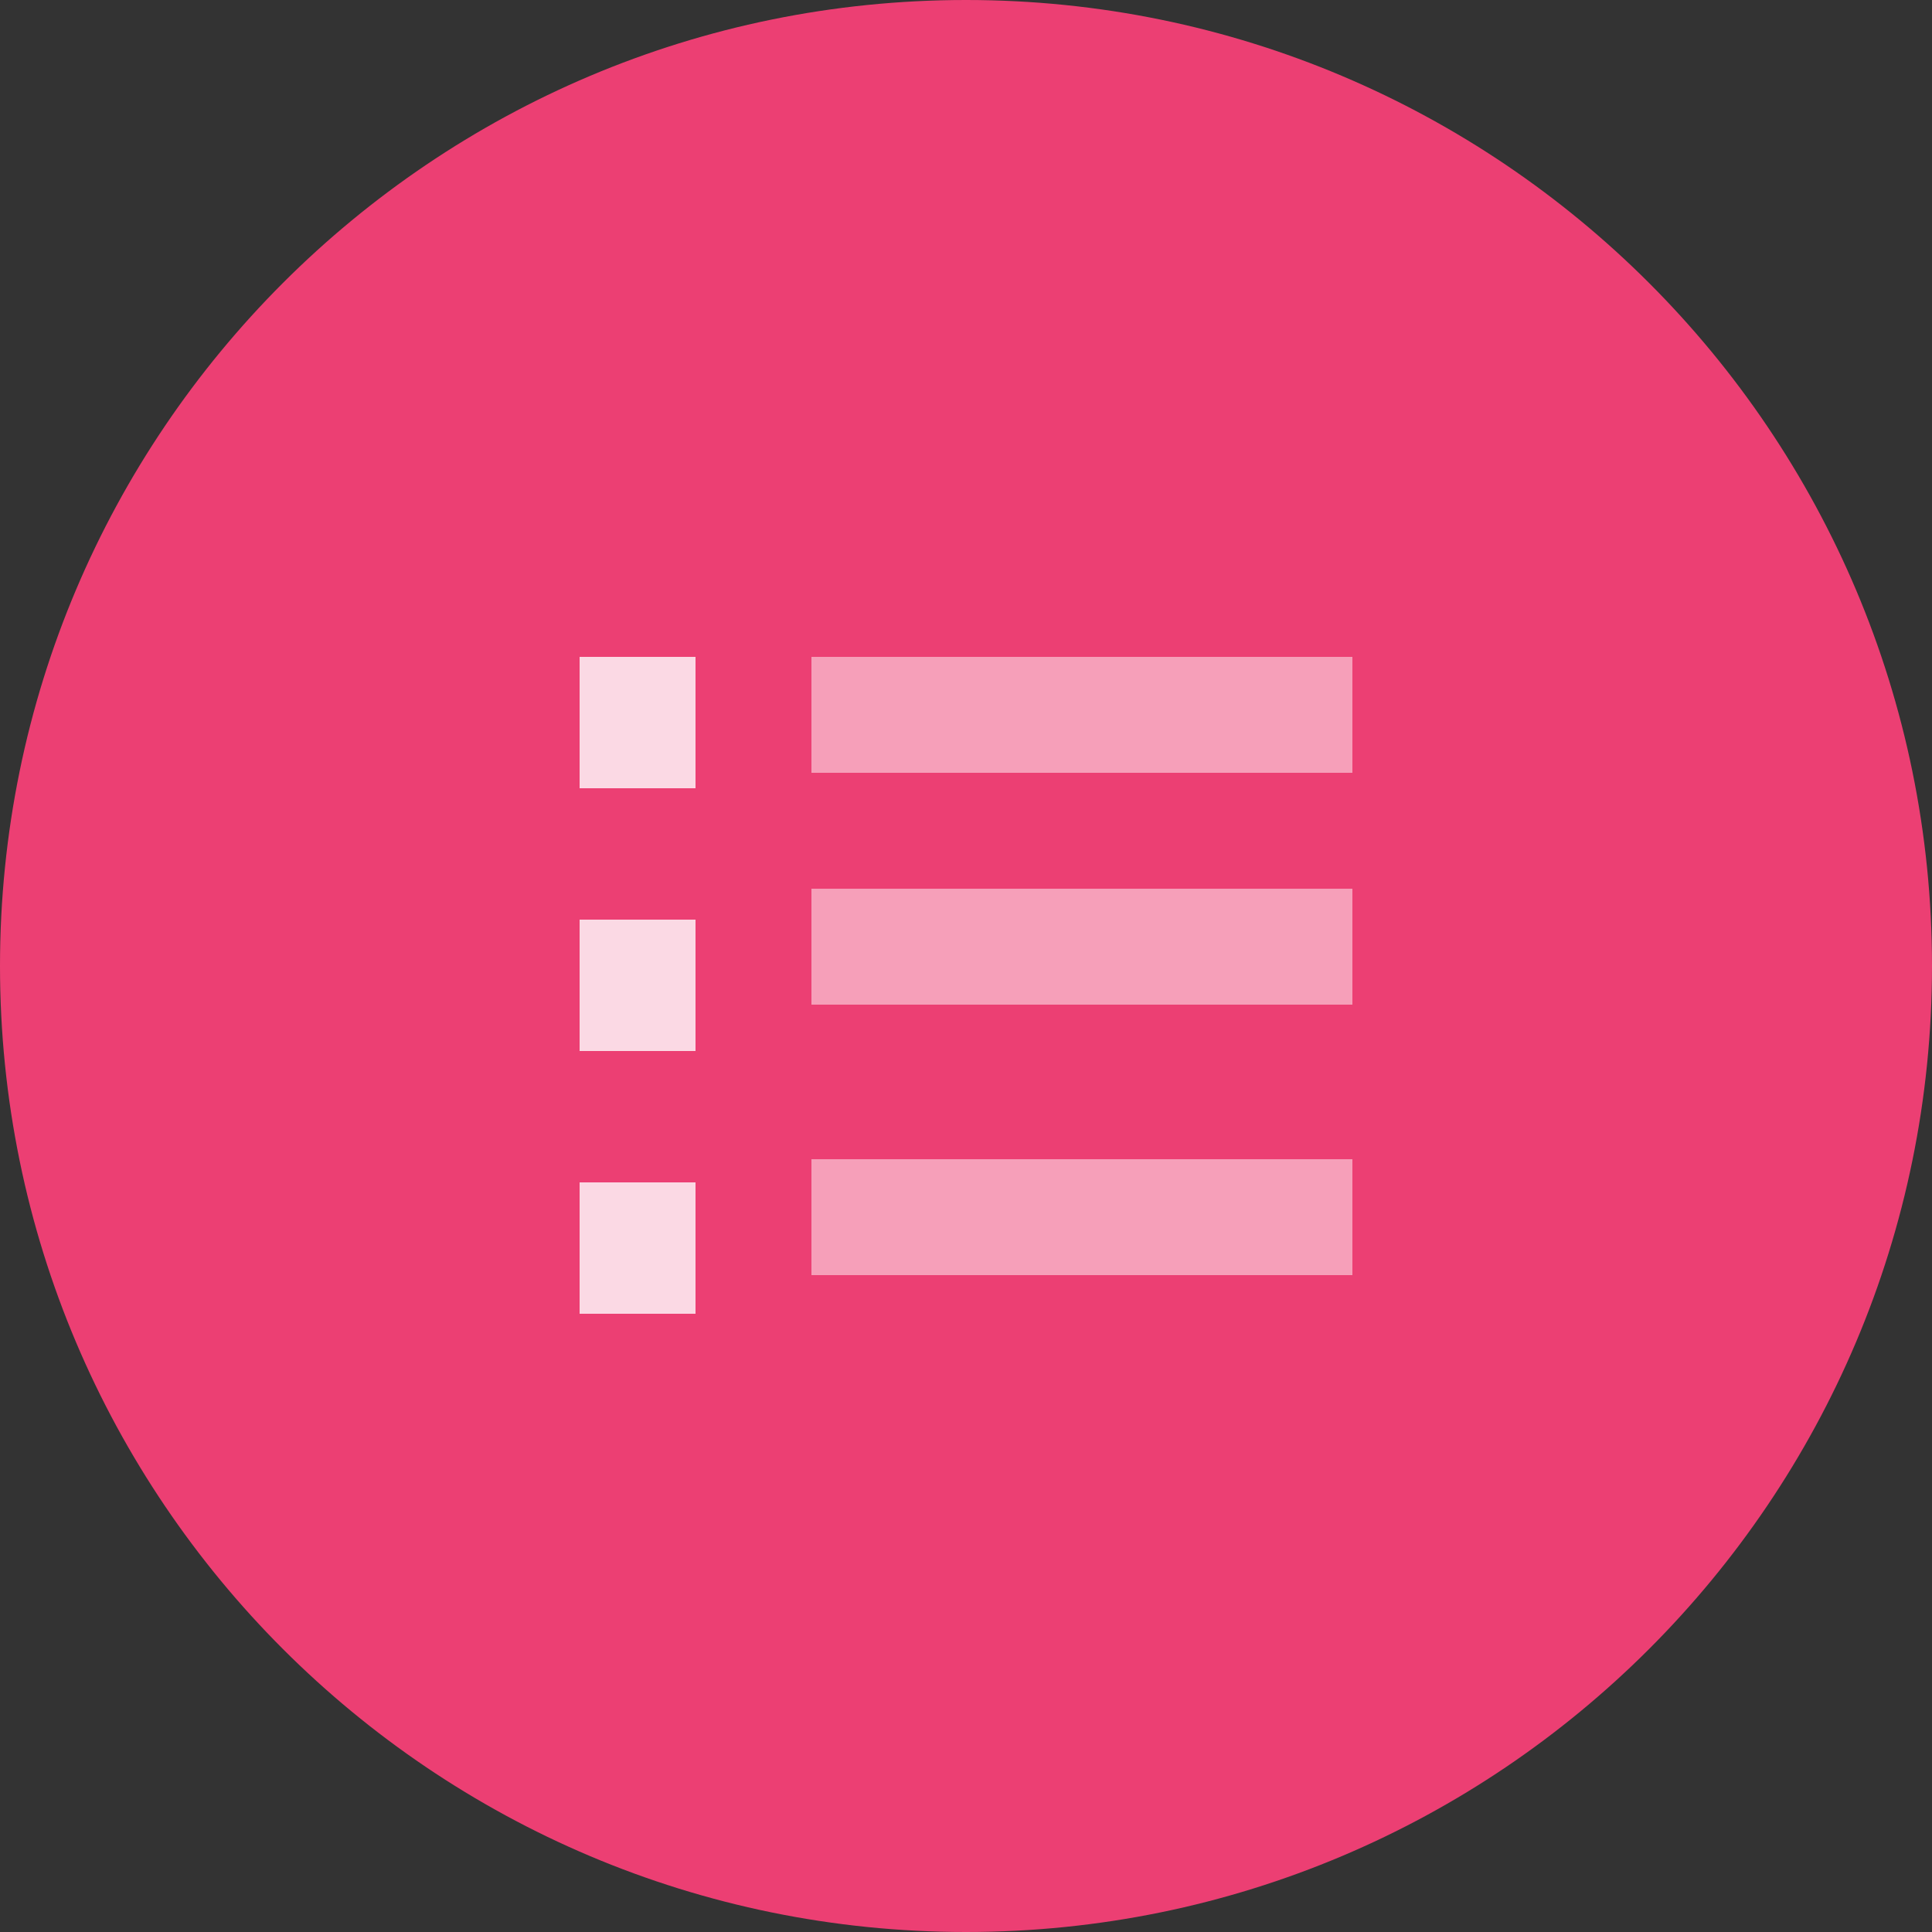<?xml version="1.0" encoding="UTF-8"?>
<svg width="50px" height="50px" viewBox="0 0 50 50" version="1.1" xmlns="http://www.w3.org/2000/svg" xmlns:xlink="http://www.w3.org/1999/xlink">
    <rect x="0" y="0" width="50" height="50" fill="#333333" stroke="none"/>
    <!-- Generator: Sketch 53.2 (72643) - https://sketchapp.com -->
    <title>Group 28</title>
    <desc>Created with Sketch.</desc>
    <g id="Page-1" stroke="none" stroke-width="1" fill="none" fill-rule="evenodd">
        <g id="Desktop-HD-Copy" transform="translate(-241, -4375)" fill-rule="nonzero">
            <g id="Group-28" transform="translate(241, 4375)">
                <path d="M25,0 C11.194,0 0,11.194 0,25 C0,38.806 11.194,50 25,50 C38.806,50 50,38.806 50,25 C50,11.194 38.806,0 25,0 Z" id="Shape" fill="#EC3F73"></path>
                <path d="M18,34 L15,34 L15,30.6 L18,30.6 L18,34 Z M18,23.8 L15,23.8 L15,27.2 L18,27.2 L18,23.8 Z M18,17 L15,17 L15,20.4 L18,20.4 L18,17 Z" id="Shape" fill="#FFFFFF" opacity="0.801"></path>
                <polygon id="Path" fill="#FFFFFF" opacity="0.5" points="21 17 21 20 35 20 35 17"></polygon>
                <polygon id="Path" fill="#FFFFFF" opacity="0.5" points="21 26 35 26 35 23 21 23"></polygon>
                <polygon id="Path" fill="#FFFFFF" opacity="0.5" points="21 33 35 33 35 30 21 30"></polygon>
            </g>
        </g>
    </g>
</svg>